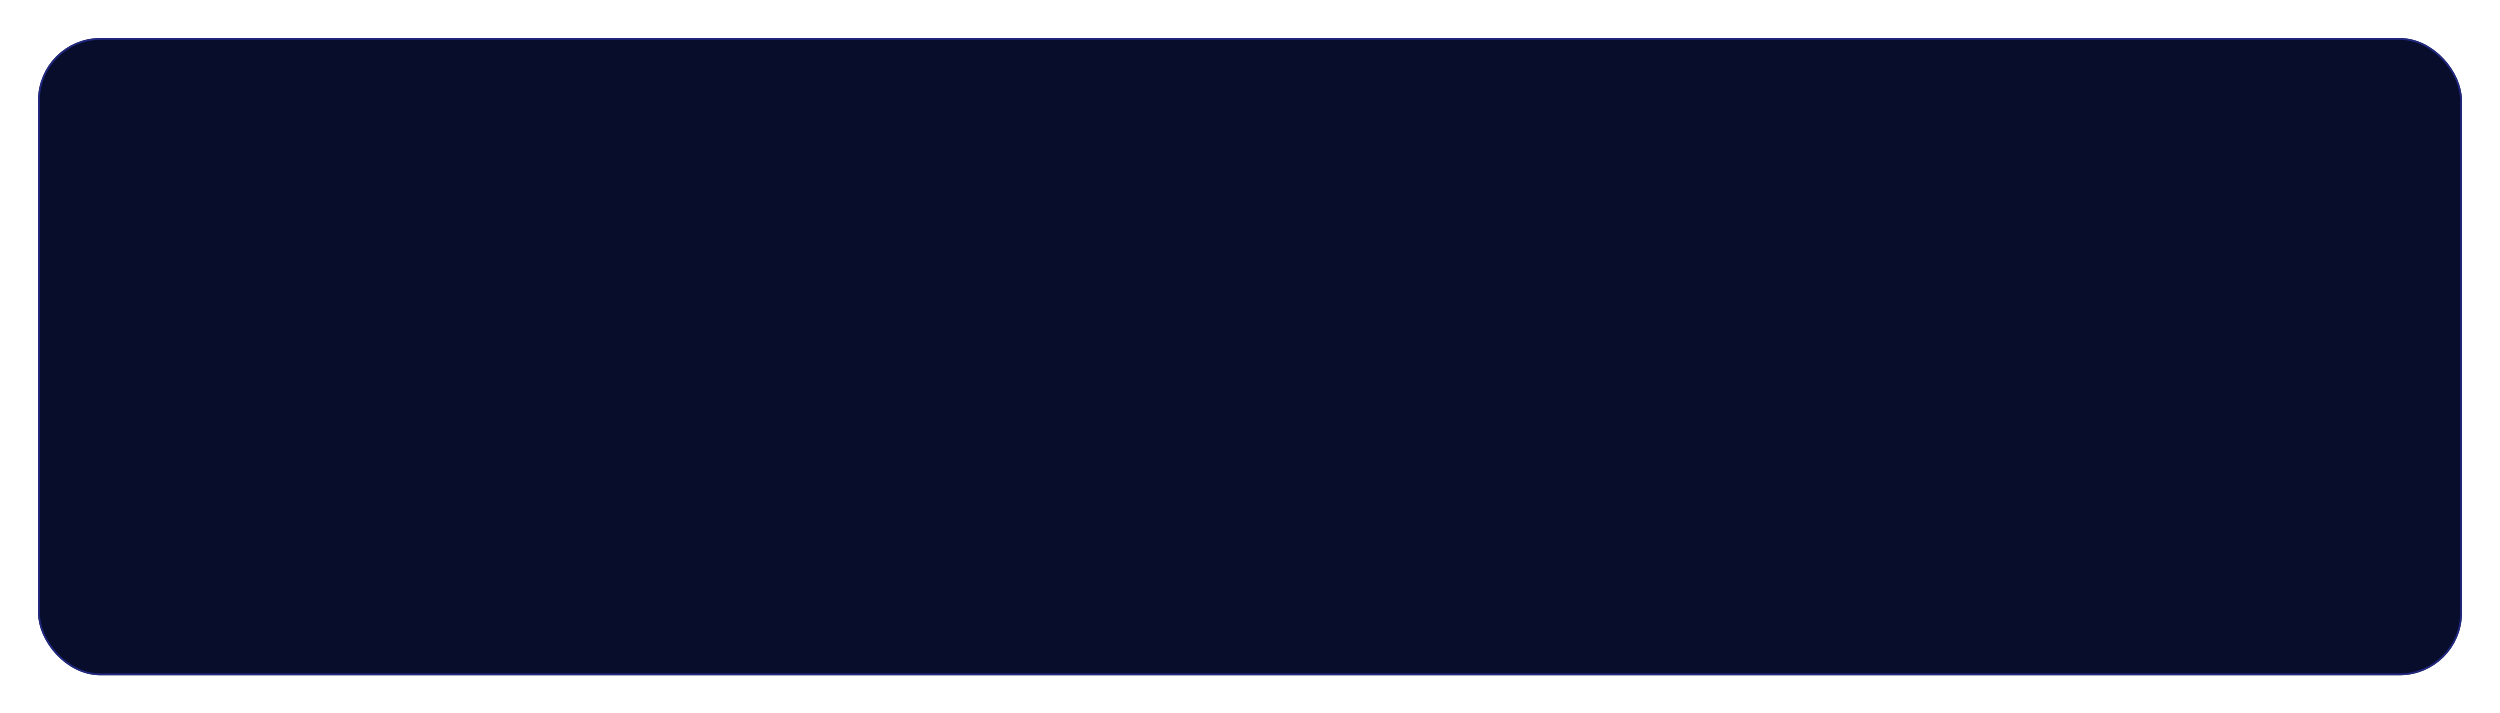 <?xml version="1.0" encoding="UTF-8"?> <svg xmlns="http://www.w3.org/2000/svg" width="1444" height="412" viewBox="0 0 1444 412" fill="none"><g filter="url(#filter0_d_27_2246)"><rect x="22" y="14" width="1400" height="368" rx="36" fill="#090D2C"></rect><rect x="22.5" y="14.5" width="1399" height="367" rx="35.5" stroke="#212983"></rect></g><defs><filter id="filter0_d_27_2246" x="0.7" y="0.7" width="1442.6" height="410.6" filterUnits="userSpaceOnUse" color-interpolation-filters="sRGB"><feFlood flood-opacity="0" result="BackgroundImageFix"></feFlood><feColorMatrix in="SourceAlpha" type="matrix" values="0 0 0 0 0 0 0 0 0 0 0 0 0 0 0 0 0 0 127 0" result="hardAlpha"></feColorMatrix><feOffset dy="8"></feOffset><feGaussianBlur stdDeviation="10.65"></feGaussianBlur><feComposite in2="hardAlpha" operator="out"></feComposite><feColorMatrix type="matrix" values="0 0 0 0 0 0 0 0 0 0 0 0 0 0 0 0 0 0 0.25 0"></feColorMatrix><feBlend mode="normal" in2="BackgroundImageFix" result="effect1_dropShadow_27_2246"></feBlend><feBlend mode="normal" in="SourceGraphic" in2="effect1_dropShadow_27_2246" result="shape"></feBlend></filter></defs></svg> 
